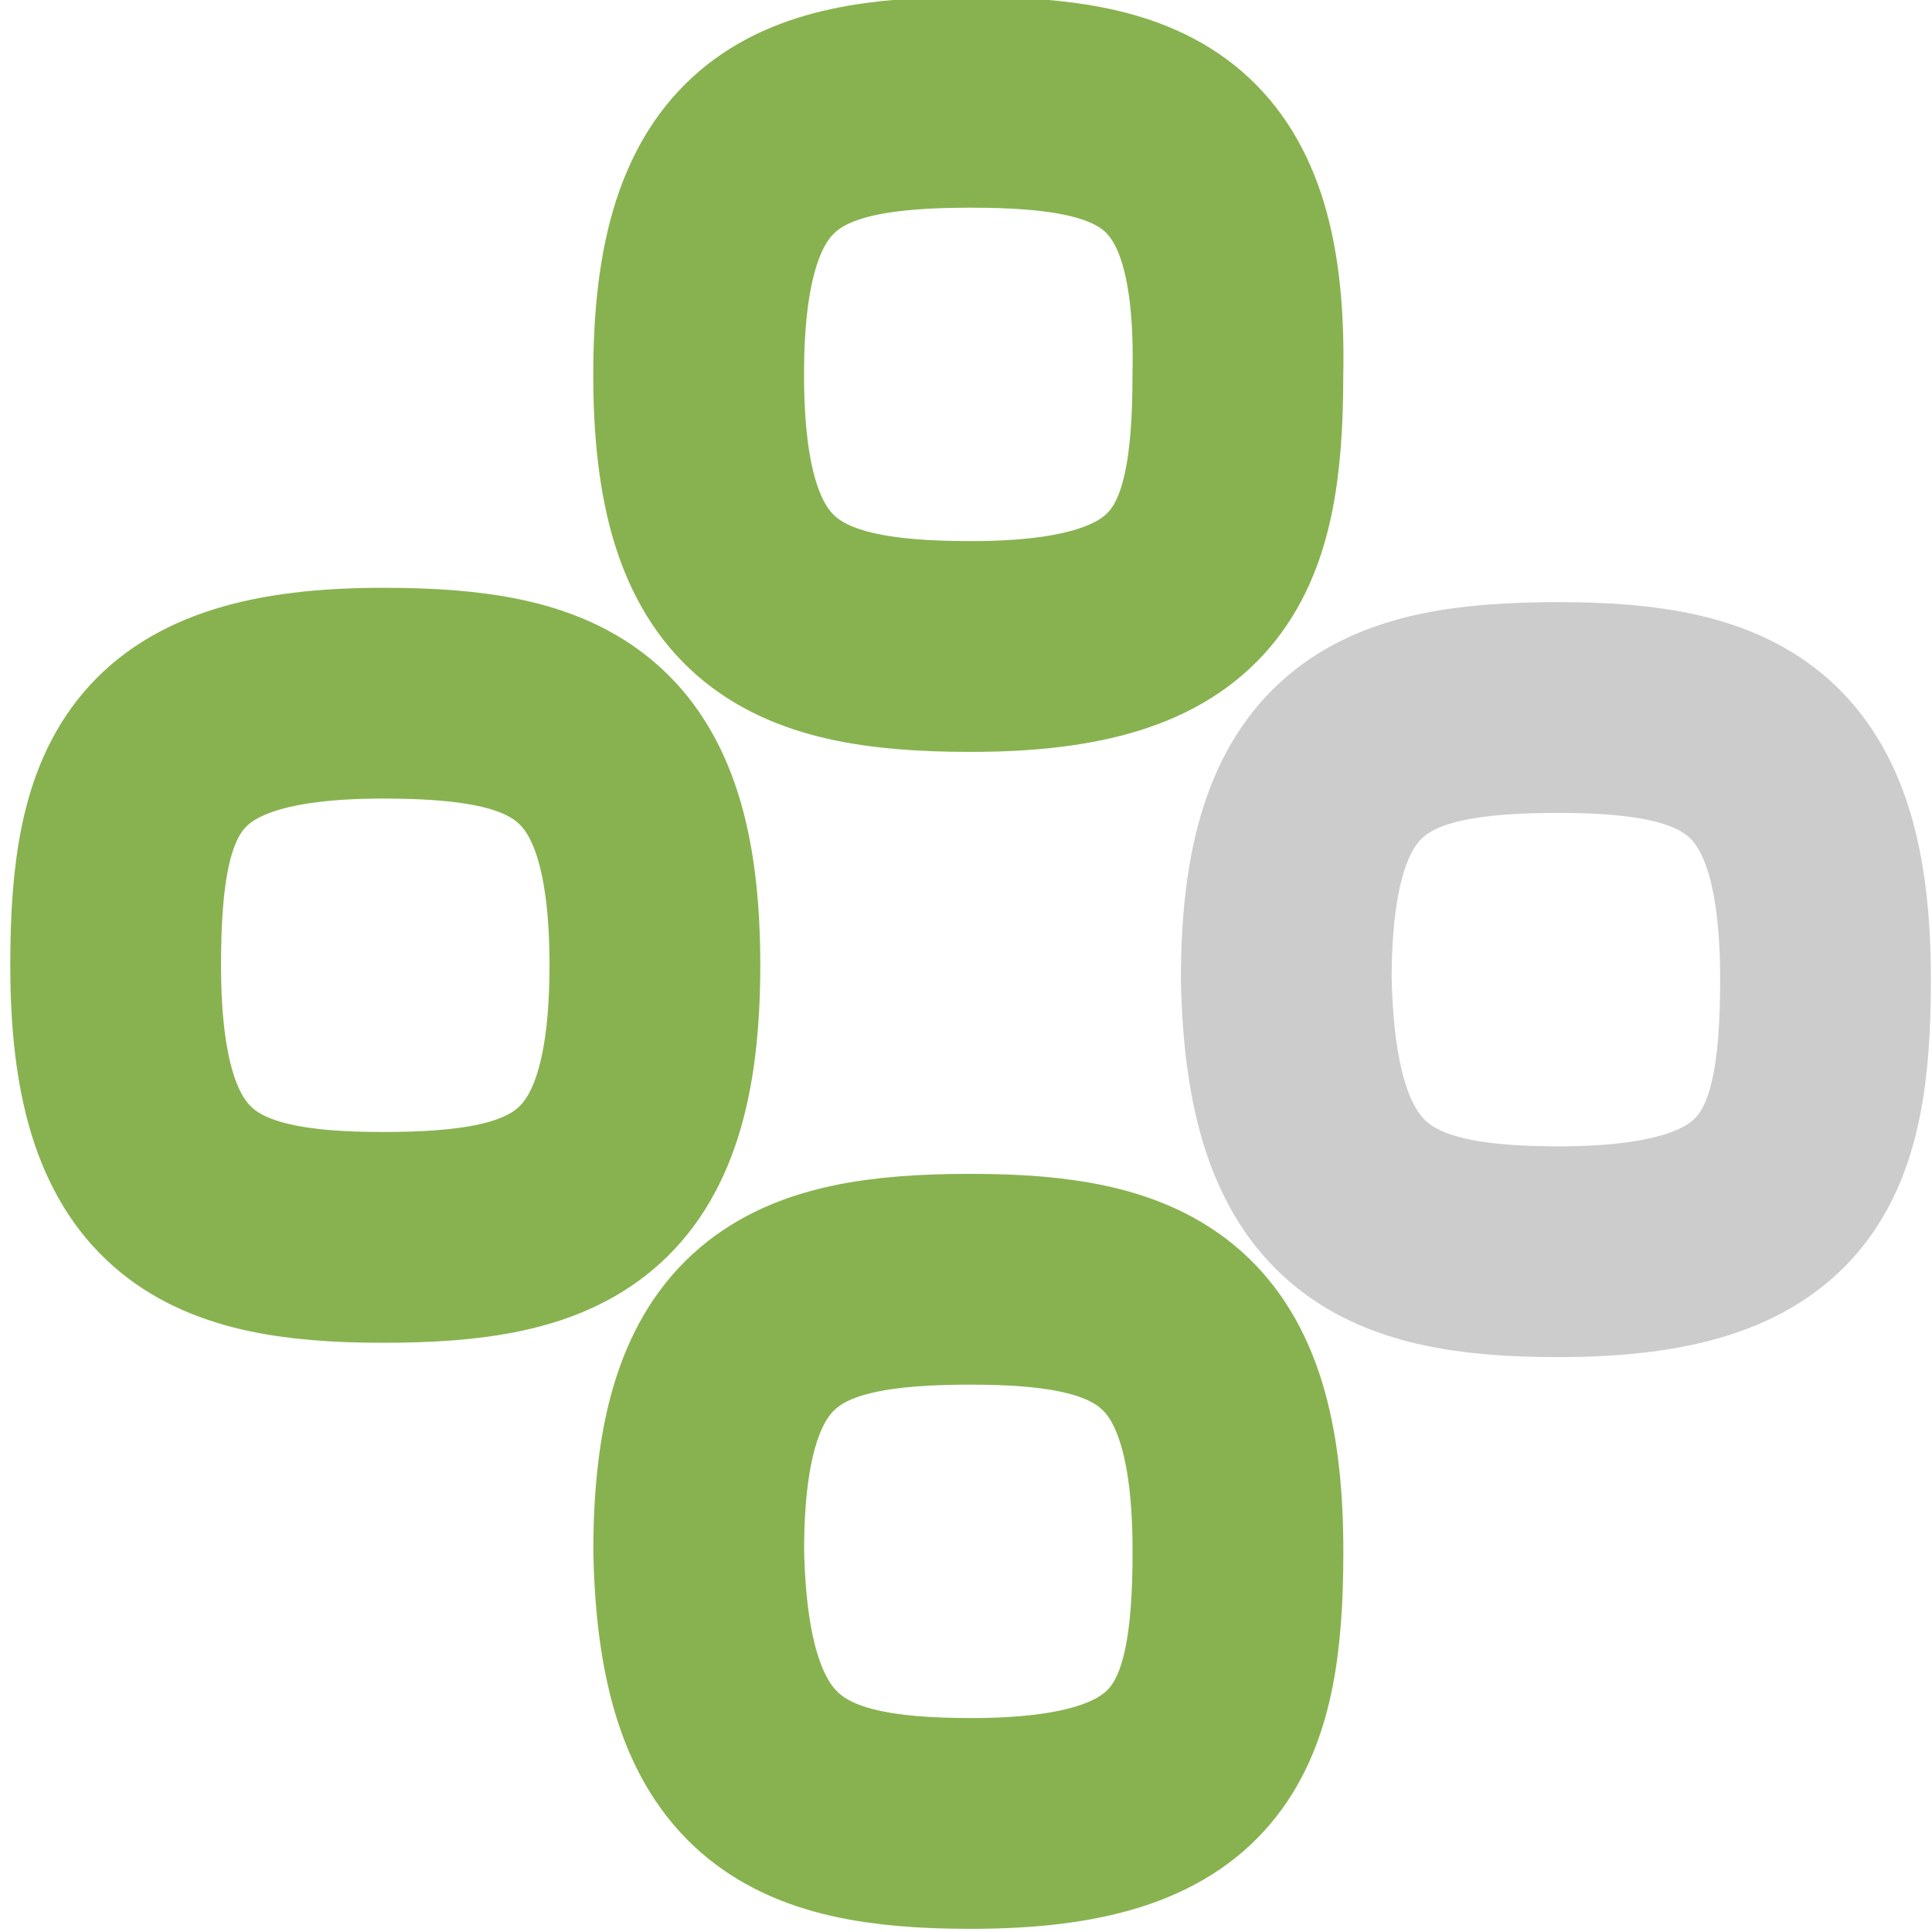 <?xml version="1.0" encoding="UTF-8" standalone="no"?>
<!-- Generator: Adobe Illustrator 21.0.0, SVG Export Plug-In . SVG Version: 6.00 Build 0)  -->

<svg
   version="1.1"
   id="Ebene_1"
   x="0px"
   y="0px"
   width="18px"
   height="18px"
   viewBox="0 0 81 81"
   xml:space="preserve"
   sodipodi:docname="electrosuisse2.svg"
   inkscape:version="1.3.2 (091e20e, 2023-11-25, custom)"
   xmlns:inkscape="http://www.inkscape.org/namespaces/inkscape"
   xmlns:sodipodi="http://sodipodi.sourceforge.net/DTD/sodipodi-0.dtd"
   xmlns="http://www.w3.org/2000/svg"
   xmlns:svg="http://www.w3.org/2000/svg"><defs
   id="defs30" /><sodipodi:namedview
   id="namedview30"
   pagecolor="#ffffff"
   bordercolor="#000000"
   borderopacity="0.25"
   inkscape:showpageshadow="2"
   inkscape:pageopacity="0.0"
   inkscape:pagecheckerboard="0"
   inkscape:deskcolor="#d1d1d1"
   inkscape:zoom="52.386511"
   inkscape:cx="7.8073533"
   inkscape:cy="11.138363"
   inkscape:window-width="3200"
   inkscape:window-height="1721"
   inkscape:window-x="-9"
   inkscape:window-y="-9"
   inkscape:window-maximized="1"
   inkscape:current-layer="Ebene_1"
   showgrid="false" />
<style
   type="text/css"
   id="style1">
	.st0{fill:#7E7C79;}
	.st1{fill:#56524E;}
	.st2{fill:#88BD24;}
	.st3{opacity:0.5;fill:#88BD24;enable-background:new    ;}
	.st4{opacity:0.3;fill:#88BD24;enable-background:new    ;}
	.st5{fill:#C7C7C6;}
	.st6{fill:#A7A6A5;}
</style>
<path
   class="st0"
   d="m 56.451,48.913 c -5.239,0 -8.112,1.352 -8.112,8.112 0,6.76 2.873,8.112 8.112,8.112 6.76,0 8.112,-2.873 8.112,-8.112 0,-6.76 -2.873,-8.112 -8.112,-8.112"
   id="path21"
   style="display:none;fill:none;stroke:#ebebeb;stroke-width:7.2;stroke-dasharray:none;stroke-opacity:1" /><path
   class="st2"
   d="m 56.536,34.294 c 6.76,0 8.112,-3.042 8.112,-8.112 0,-6.76 -2.873,-8.112 -8.112,-8.112 -5.239,0 -8.112,1.352 -8.112,8.112 0.169,6.76 2.873,8.112 8.112,8.112"
   id="path17"
   style="display:none;fill:none;stroke:#d3f497;stroke-width:7.2;stroke-dasharray:none;stroke-opacity:1" /><path
   class="st2"
   d="m 24.683,17.553 c -6.76,0 -8.112,2.873 -8.112,8.112 0,6.76 2.873,8.112 8.112,8.112 5.239,0 8.112,-1.352 8.112,-8.112 0,-6.929 -2.873,-8.112 -8.112,-8.112"
   id="path6"
   style="display:none;fill:none;stroke:#d3f497;stroke-width:7.2;stroke-dasharray:none;stroke-opacity:1" /><path
   class="st2"
   d="m 25.37,49.426 c -6.76,0 -8.112,2.873 -8.112,8.112 0,6.76 2.873,8.112 8.112,8.112 5.239,0 8.112,-1.352 8.112,-8.112 0,-6.929 -2.873,-8.112 -8.112,-8.112"
   id="path5"
   style="display:none;fill:none;stroke:#d3f497;stroke-width:7.2;stroke-dasharray:none;stroke-opacity:1" /><path
   class="st0"
   d="m 65.336,52.479 c 9.541,0 11.2,-3.733 11.2,-11.408 0,-9.541 -3.733,-11.408 -11.2,-11.408 -7.467,0 -11.408,1.659 -11.408,11.408 0.207,9.541 3.941,11.408 11.408,11.408"
   id="path24"
   style="fill:none;stroke:#cccccc;stroke-width:8.837;stroke-dasharray:none" /><path
   class="st2"
   d="m 16.049,29.062 c -9.541,0 -11.2,3.733 -11.2,11.408 0,9.541 3.733,11.408 11.2,11.408 7.467,0 11.408,-1.659 11.408,-11.408 0,-9.748 -3.941,-11.408 -11.408,-11.408"
   id="path13"
   style="fill:none;stroke:#88b24f;stroke-width:8.837;stroke-dasharray:none;stroke-opacity:1" /><path
   class="st2"
   d="m 40.702,76.449 c 9.541,0 11.2,-3.733 11.2,-11.408 0,-9.541 -3.733,-11.408 -11.2,-11.408 -7.467,0 -11.408,1.659 -11.408,11.408 0.207,9.541 3.941,11.408 11.408,11.408"
   id="path4"
   style="fill:none;stroke:#88b24f;stroke-width:8.837;stroke-dasharray:none;stroke-opacity:1" /><path
   class="st2"
   d="m 40.699,4.289 c -7.467,0 -11.408,1.659 -11.408,11.408 0,9.541 3.733,11.408 11.408,11.408 9.541,0 11.2,-3.733 11.2,-11.408 C 52.106,5.948 48.166,4.289 40.699,4.289"
   id="path3"
   style="fill:none;fill-opacity:1;stroke:#88b24f;stroke-width:8.837;stroke-dasharray:none;stroke-opacity:1" />
</svg>
